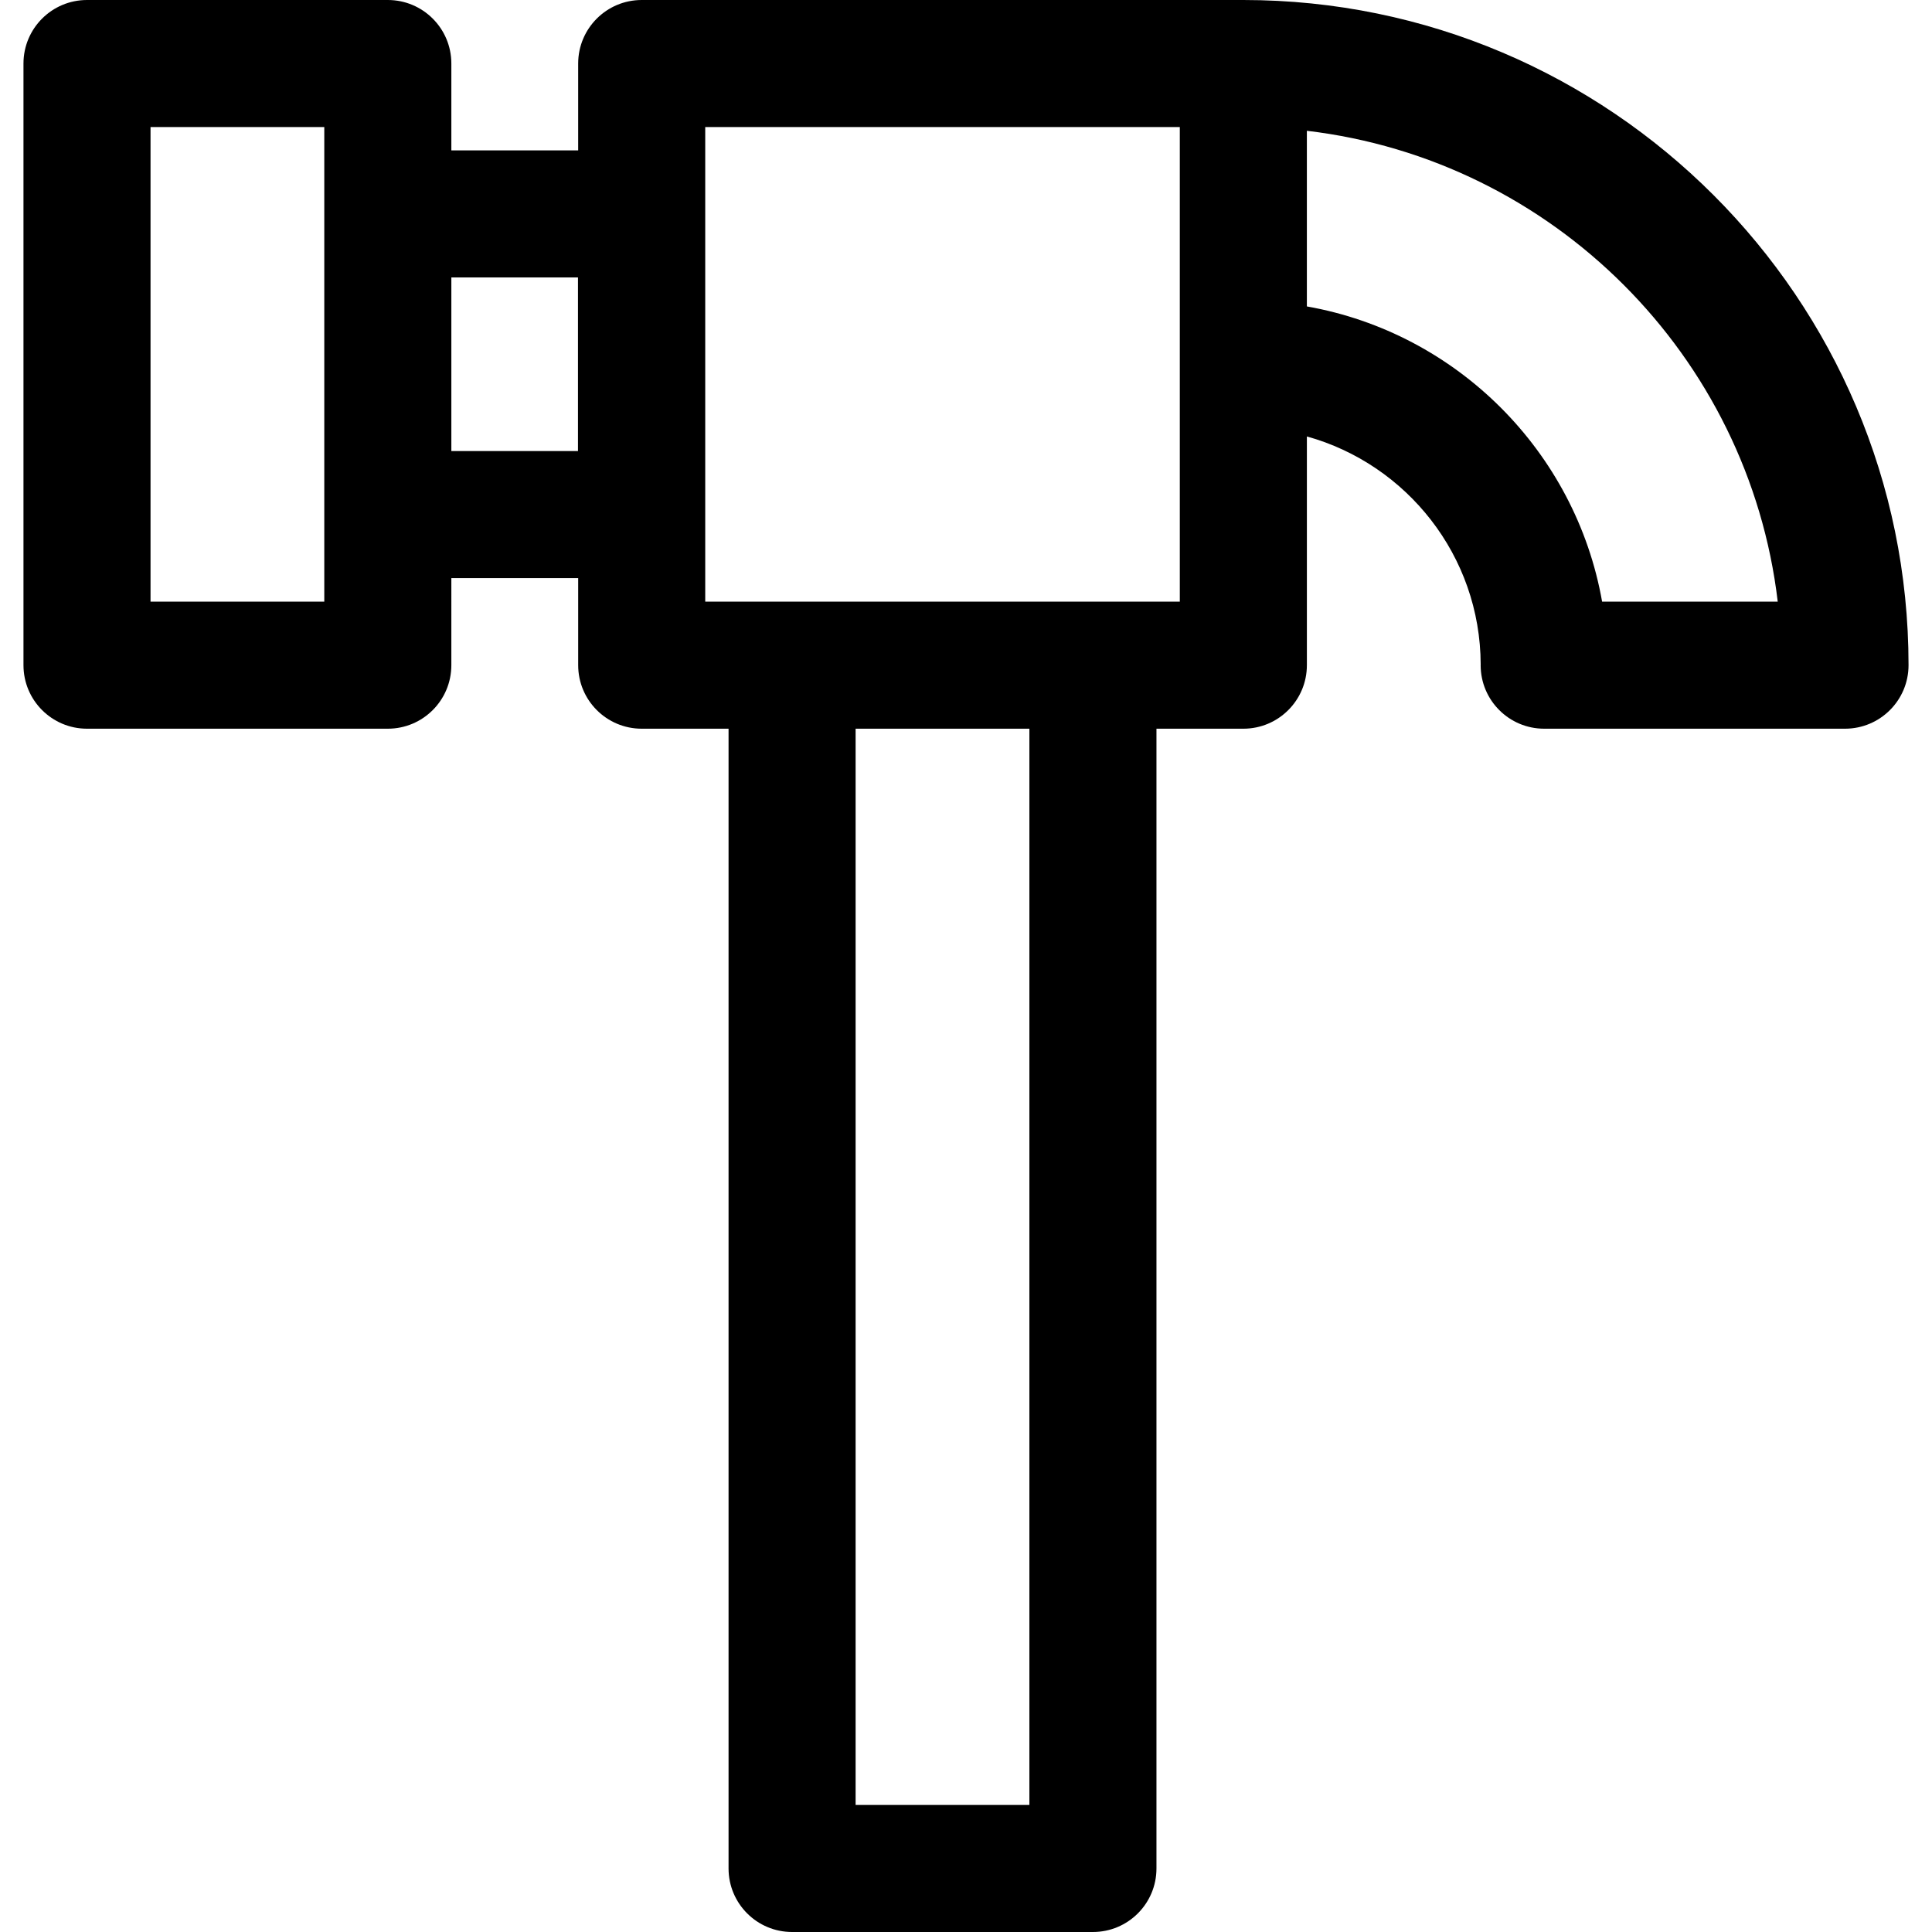 <?xml version="1.0" encoding="iso-8859-1"?>
<!-- Generator: Adobe Illustrator 18.0.0, SVG Export Plug-In . SVG Version: 6.00 Build 0)  -->
<!DOCTYPE svg PUBLIC "-//W3C//DTD SVG 1.1//EN" "http://www.w3.org/Graphics/SVG/1.1/DTD/svg11.dtd">
<svg version="1.1" id="Capa_1" xmlns="http://www.w3.org/2000/svg" xmlns:xlink="http://www.w3.org/1999/xlink" x="0px" y="0px"
	 viewBox="0 0 228.079 228.079" style="enable-background:new 0 0 228.079 228.079;" xml:space="preserve">
<path d="M146.781,0H75.755c-4.143,0-7.5,3.358-7.5,7.5v10.251H53.283V7.5c0-4.142-3.357-7.5-7.5-7.5H10.271
	c-4.143,0-7.5,3.358-7.5,7.5v71.026c0,4.142,3.357,7.5,7.5,7.5h35.512c4.143,0,7.5-3.358,7.5-7.5V68.249h14.973v10.277
	c0,4.142,3.357,7.5,7.5,7.5h10.252v134.553c0,4.142,3.357,7.5,7.5,7.5h35.516c4.143,0,7.5-3.358,7.5-7.5V86.026h10.258
	c4.143,0,7.5-3.358,7.5-7.5V51.525c11.796,3.28,20.48,14.1,20.518,26.917c0,0.028-0.004,0.056-0.004,0.084
	c0,4.142,3.357,7.5,7.5,7.5h35.514c4.143,0,7.5-3.358,7.5-7.5C225.308,35.227,190.081,0,146.781,0z M38.283,71.026H17.771V15h20.512
	v10.251v35.498V71.026z M68.232,53.249H53.283V32.751h14.949V53.249z M83.255,15h56.025v28.006v28.02h-10.258H93.507H83.255V15z
	 M121.523,213.079h-20.516V86.026h20.516V213.079z M189.134,71.026c-3.13-17.719-17.135-31.723-34.854-34.852V15.44
	c29.046,3.433,52.155,26.541,55.587,55.586H189.134z"/>
<g>
</g>
<g>
</g>
<g>
</g>
<g>
</g>
<g>
</g>
<g>
</g>
<g>
</g>
<g>
</g>
<g>
</g>
<g>
</g>
<g>
</g>
<g>
</g>
<g>
</g>
<g>
</g>
<g>
</g>
</svg>
